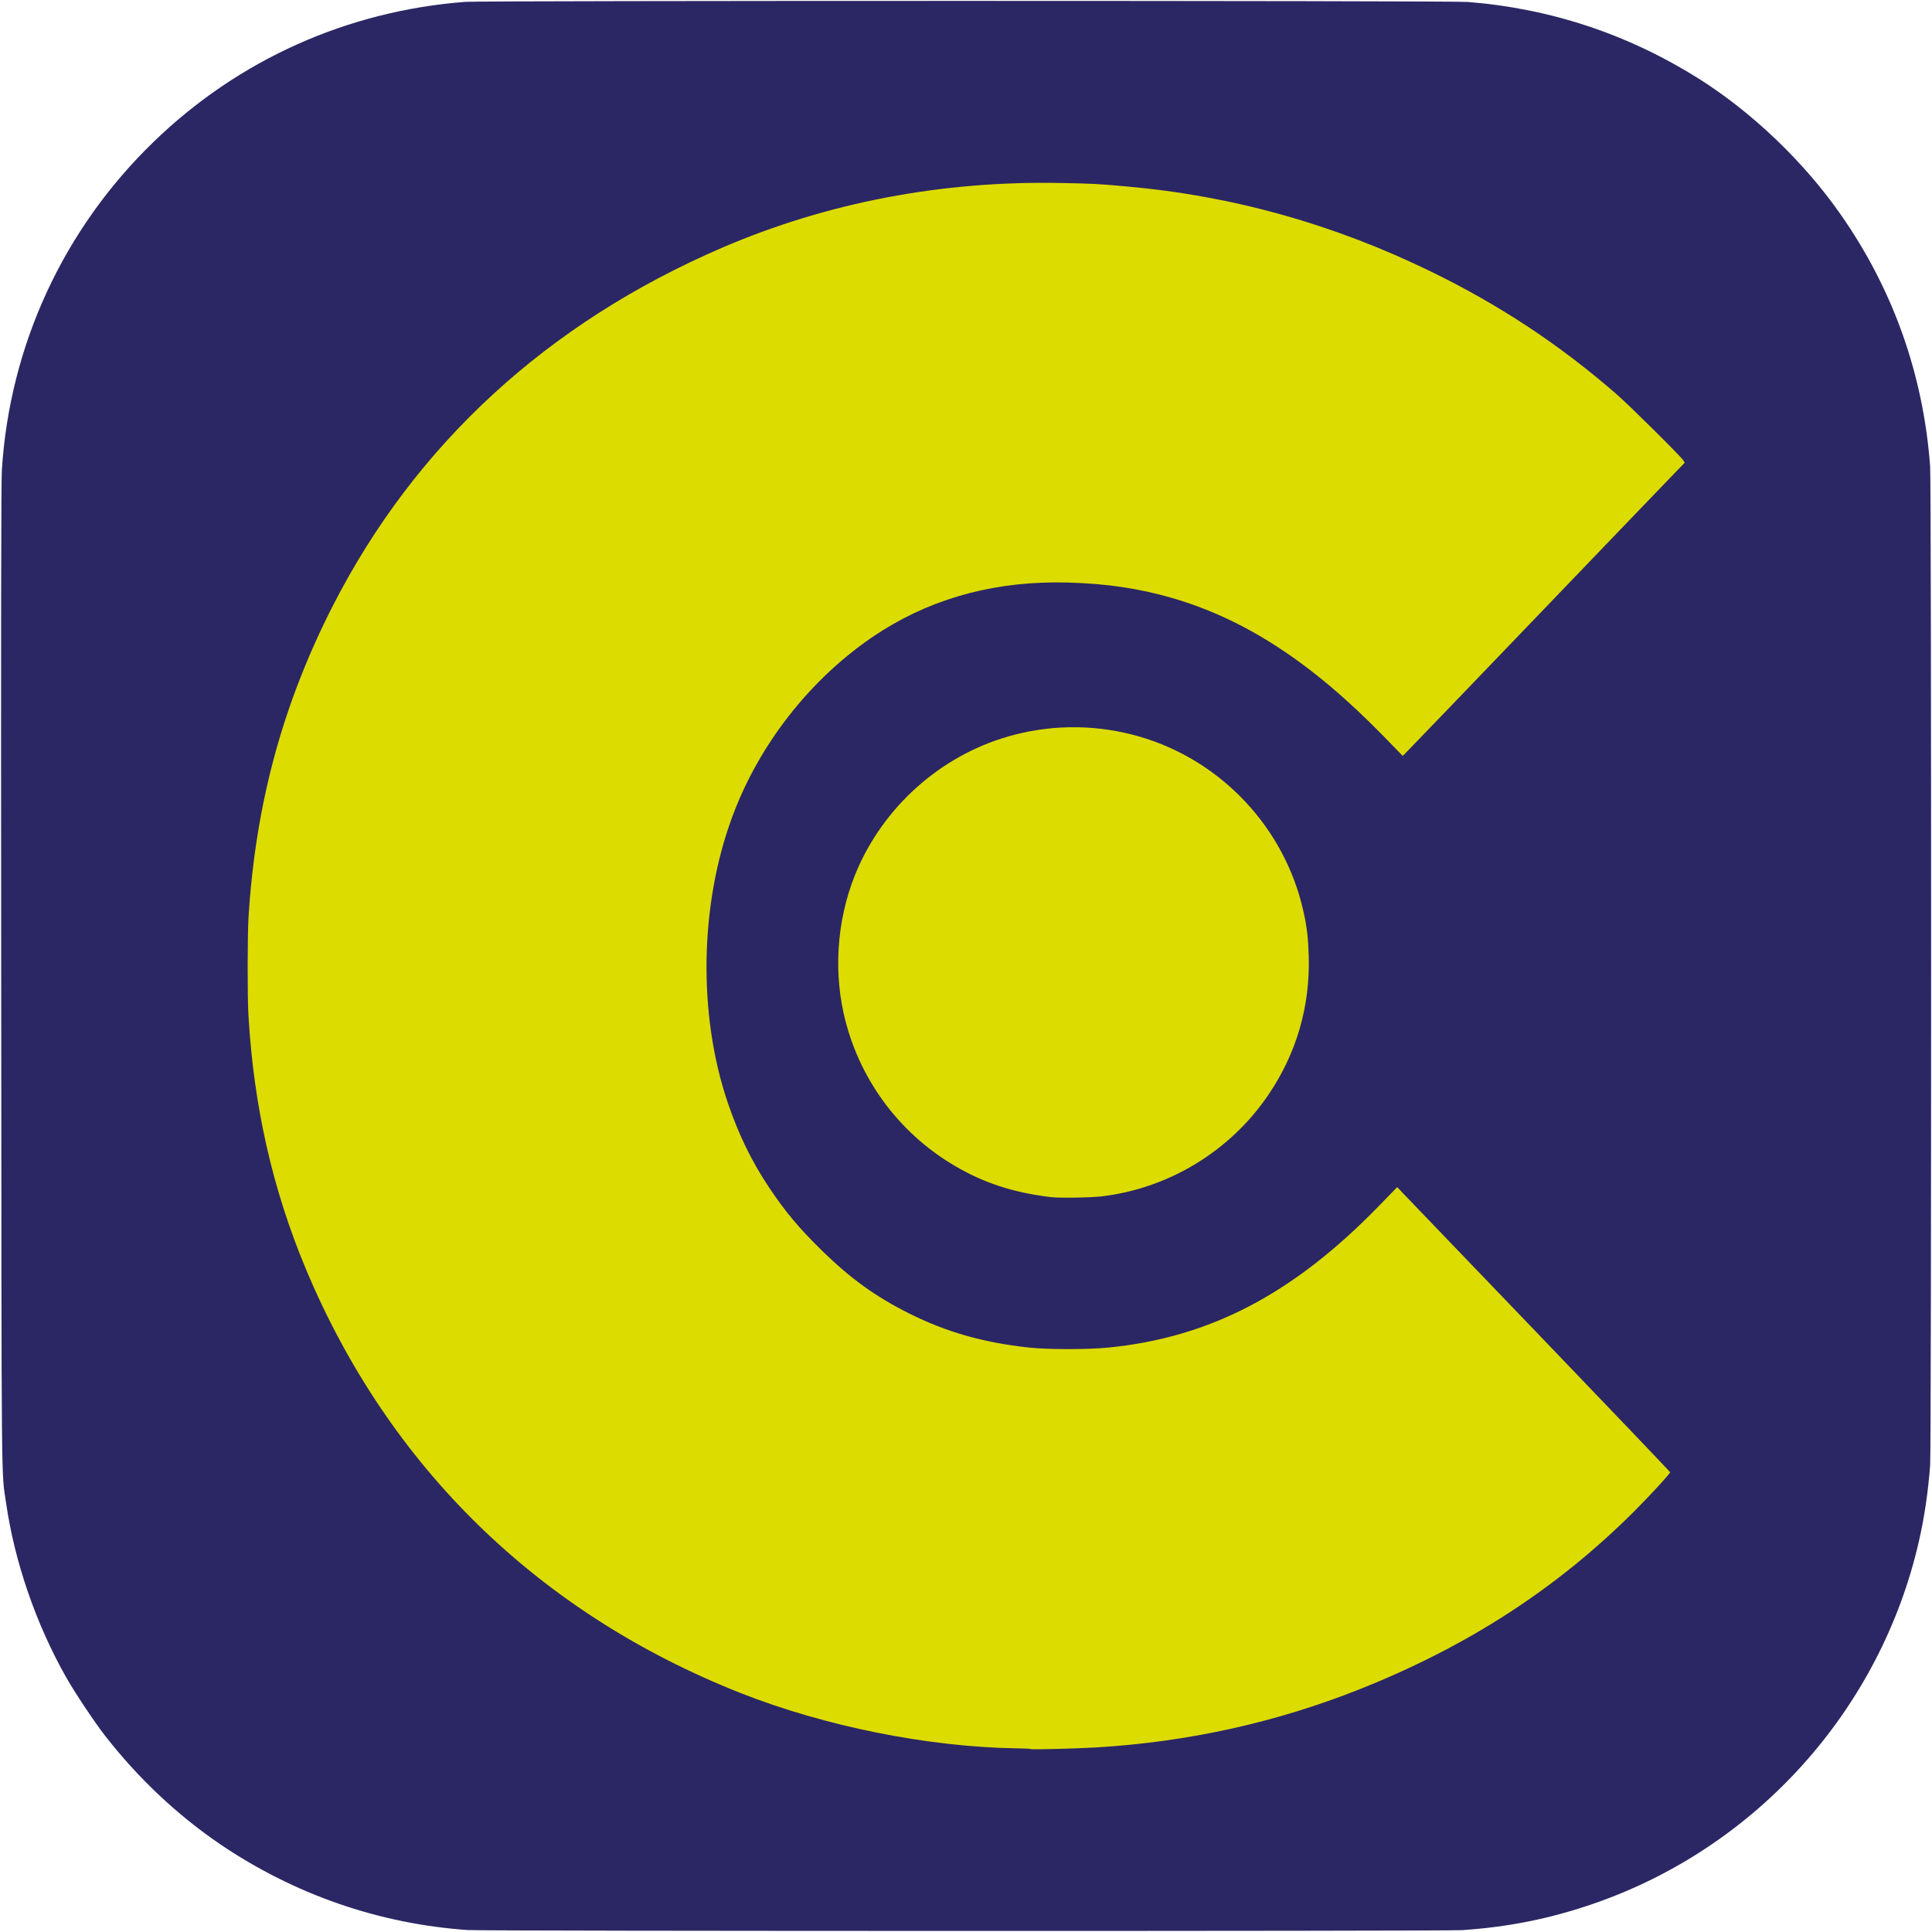 <svg xmlns:xlink="http://www.w3.org/1999/xlink" class="img-fluid" id="outputsvg" xmlns="http://www.w3.org/2000/svg" style="transform: none; transform-origin: 50% 50%; cursor: move;" width="24" height="24" viewBox="0 0 20840 20840"><g id="lZf8fnI0BbiEDMnwx8pY0f" fill="#2B2764" style="transform: none;"><g fill="#2B2764"><path id="p4yuoPSy0" d="M5045 20819 c-958 -67 -1871 -384 -2672 -927 -463 -316 -880 -708 -1238 -1167 -110 -140 -332 -473 -423 -635 -324 -573 -554 -1241 -646 -1875 -53 -366 -49 56 -53 -5680 -3 -3785 -1 -5340 7 -5465 85 -1344 664 -2598 1636 -3539 914 -886 2088 -1413 3363 -1511 191 -14 10627 -14 10812 1 894 70 1733 349 2494 828 577 364 1134 897 1531 1466 566 810 890 1725 964 2715 14 185 14 10598 0 10776 -22 289 -62 561 -120 814 -414 1822 -1756 3315 -3524 3919 -464 159 -904 247 -1406 281 -179 12 -10549 11 -10725 -1z m6740 -2000 c981 -55 1943 -267 2852 -628 1156 -459 2118 -1081 2943 -1901 188 -188 382 -398 378 -410 -2 -5 -624 -655 -1383 -1446 -759 -790 -1408 -1466 -1441 -1503 l-62 -66 -175 181 c-909 937 -1811 1408 -2912 1521 -222 23 -704 23 -913 -1 -772 -85 -1386 -335 -1967 -800 -123 -100 -408 -376 -524 -511 -344 -398 -589 -826 -760 -1328 -168 -493 -243 -1030 -227 -1632 17 -678 139 -1243 386 -1786 255 -560 681 -1107 1160 -1489 503 -401 1040 -636 1671 -730 383 -57 933 -50 1349 16 1003 160 1859 649 2774 1585 l198 202 63 -64 c34 -35 678 -705 1430 -1489 752 -784 1397 -1455 1433 -1492 l65 -66 -294 -295 c-312 -312 -447 -434 -730 -661 -1095 -877 -2446 -1514 -3854 -1816 -766 -165 -1609 -236 -2365 -200 -1254 60 -2367 343 -3470 881 -1937 946 -3324 2425 -4115 4389 -338 838 -531 1720 -585 2674 -13 231 -13 747 0 973 49 832 208 1626 472 2352 561 1546 1527 2864 2798 3820 1374 1033 3045 1633 4796 1721 379 19 660 19 1009 -1z m67 -5944 c1082 -126 1970 -944 2188 -2015 93 -459 50 -933 -126 -1380 -189 -477 -542 -910 -974 -1192 -122 -80 -334 -189 -469 -243 -319 -125 -717 -189 -1027 -166 -615 47 -1161 289 -1593 706 -633 611 -905 1485 -721 2315 153 688 583 1281 1191 1641 317 188 637 293 1044 342 81 10 374 5 487 -8z" fill="#2B2764"></path></g></g><g id="lMu4WJR31rMAmqqZpaVygz" fill="#DDDC00" style="transform: none;"><g fill="#DDDC00"><path id="pHJqMf8h3" d="M11120 18867 c-3 -4 -71 -7 -150 -8 -957 -14 -2069 -237 -2980 -596 -2177 -860 -3795 -2437 -4690 -4573 -360 -860 -563 -1756 -620 -2737 -12 -208 -11 -862 1 -1063 76 -1216 367 -2293 909 -3355 889 -1741 2317 -3054 4204 -3865 1131 -486 2370 -722 3651 -696 354 7 382 8 705 37 1146 101 2239 407 3295 923 735 359 1379 785 1990 1316 138 120 689 666 720 713 l18 28 -75 77 c-41 42 -691 718 -1443 1502 -752 784 -1403 1461 -1446 1504 l-78 80 -210 -216 c-772 -791 -1488 -1258 -2279 -1488 -356 -103 -706 -155 -1122 -166 -748 -21 -1417 152 -1998 515 -723 454 -1317 1187 -1620 2003 -356 954 -375 2143 -51 3095 118 345 255 627 442 908 178 267 325 442 573 685 308 301 578 496 937 676 402 202 805 317 1299 370 204 22 635 22 853 0 1100 -109 1999 -580 2922 -1531 l194 -200 72 76 c40 41 702 731 1472 1533 770 802 1400 1462 1400 1467 0 15 -203 236 -385 419 -832 832 -1796 1457 -2963 1921 -906 360 -1853 569 -2842 628 -216 13 -698 25 -705 18z" fill="#DDDC00"></path><path id="p8Z3jKzxK" d="M11335 12913 c-407 -49 -727 -154 -1044 -342 -608 -360 -1038 -953 -1191 -1641 -116 -523 -58 -1094 160 -1580 317 -704 945 -1235 1685 -1425 443 -114 903 -107 1341 19 887 255 1573 985 1774 1888 37 163 51 283 57 483 15 541 -131 1046 -435 1494 -411 607 -1075 1011 -1800 1096 -114 14 -462 19 -547 8z" fill="#DDDC00"></path></g></g></svg>